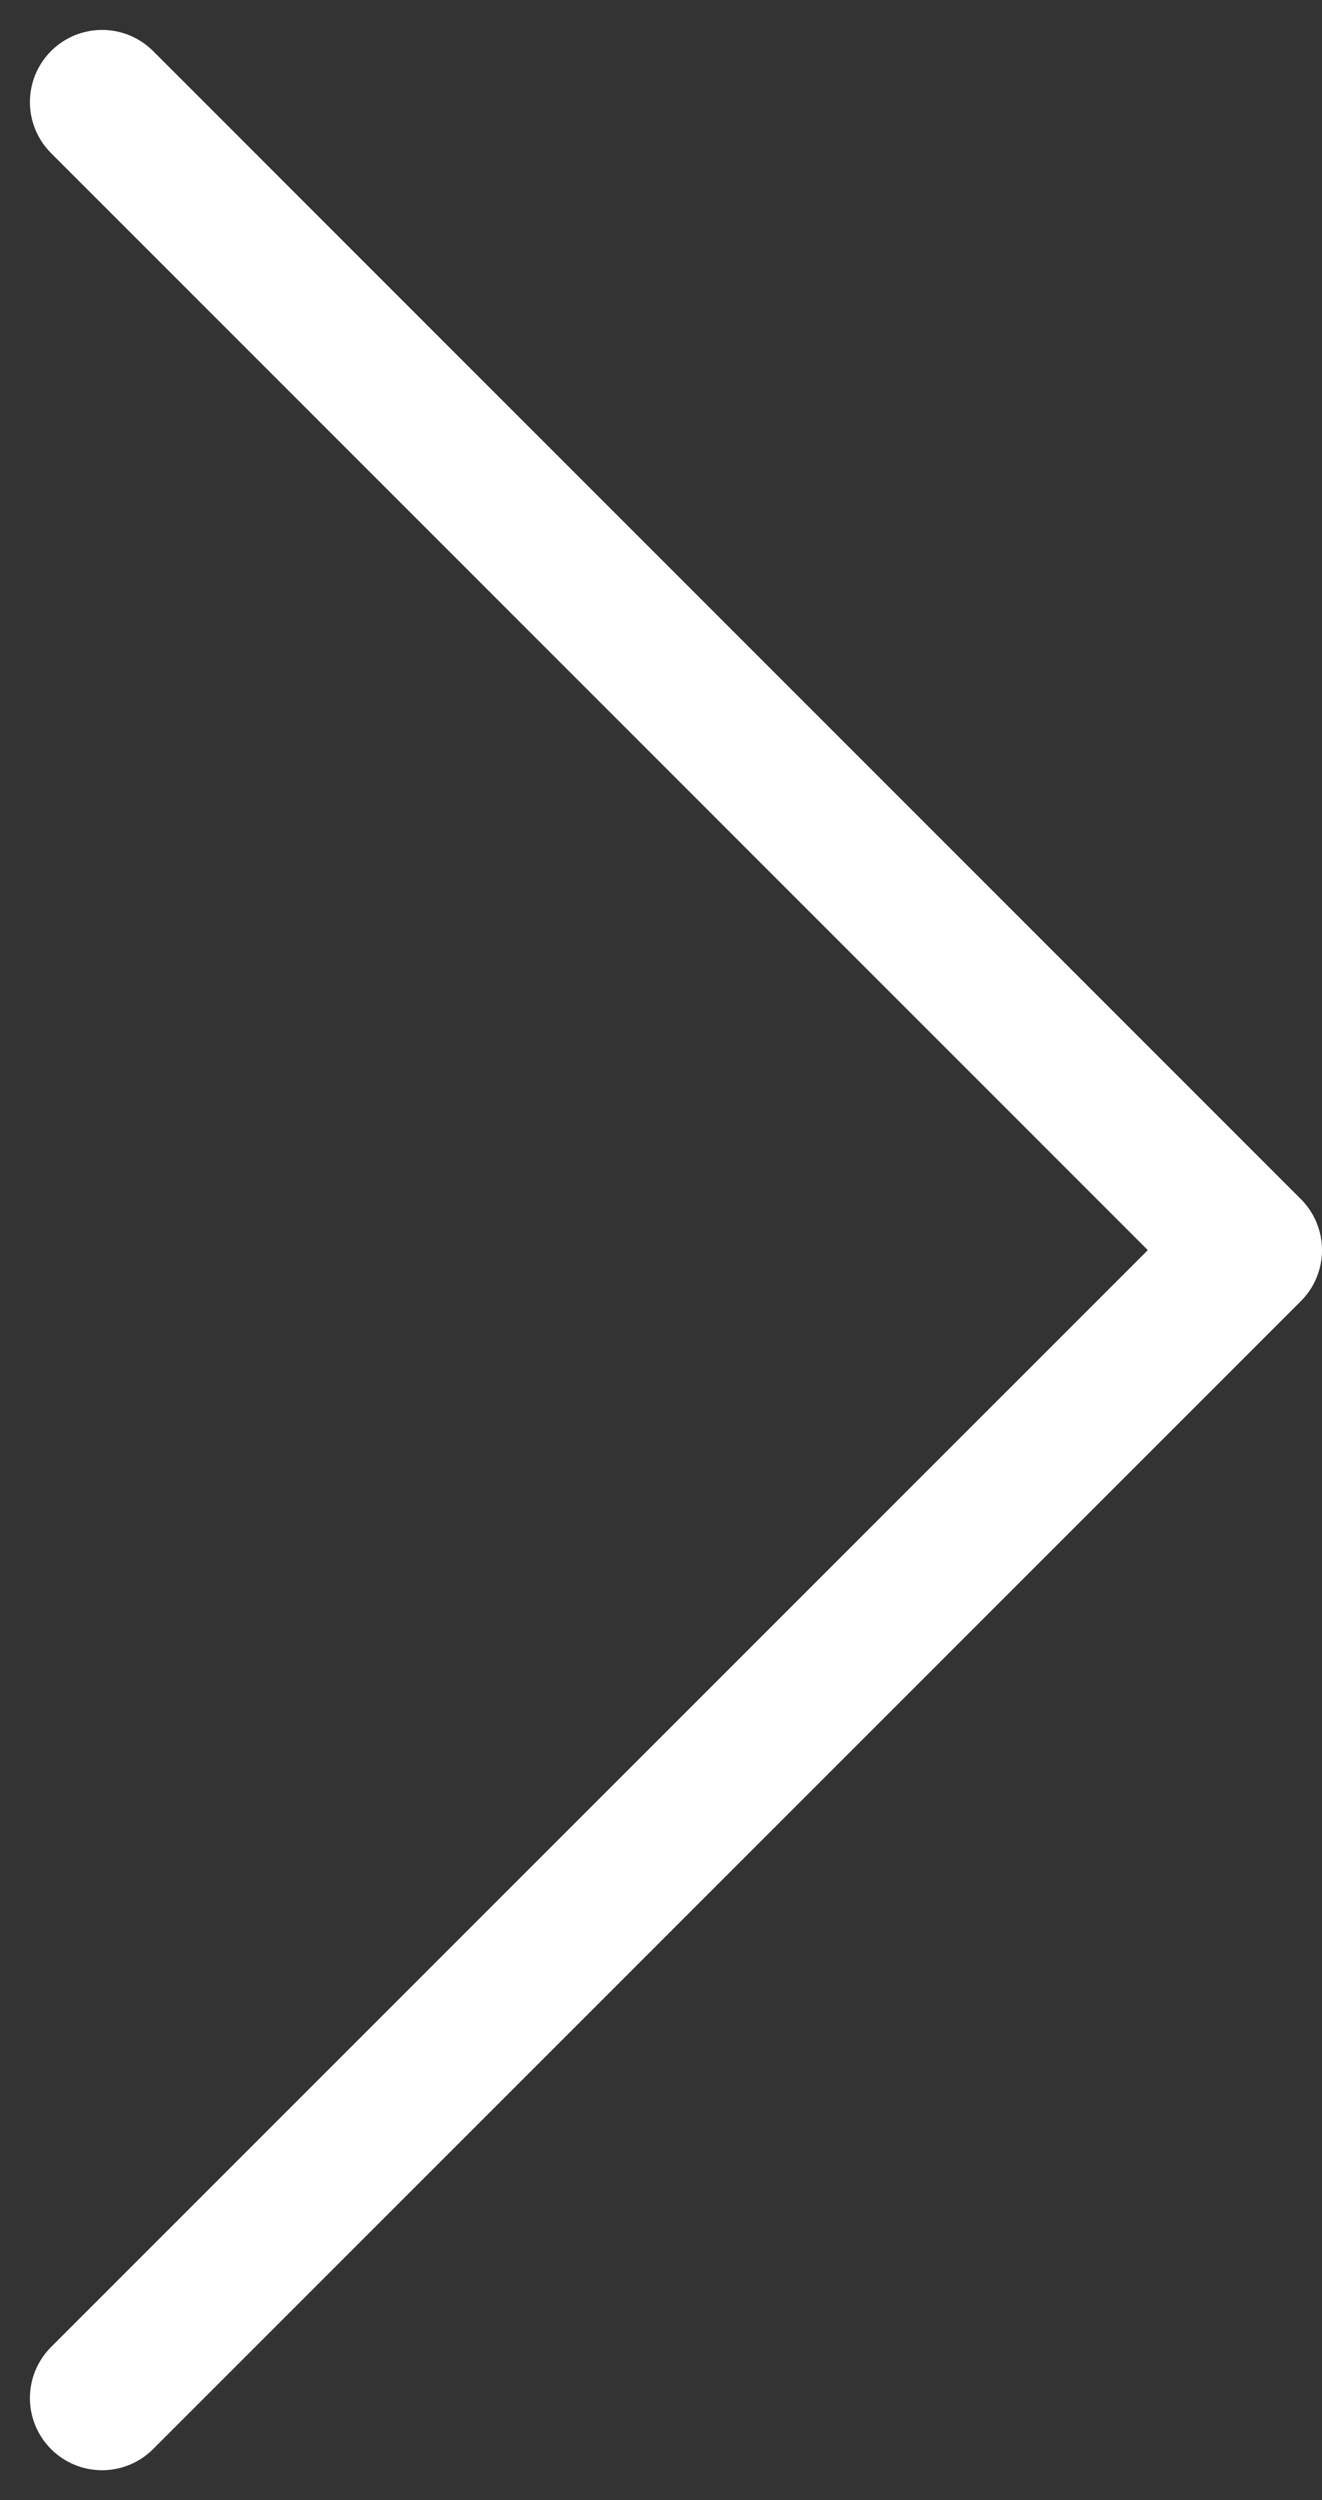 <svg xmlns="http://www.w3.org/2000/svg" width="13.742" height="25.984" viewBox="0 0 13.742 25.984">
  <rect x="0" y="0" width="13.742" height="25.984" fill="#333333" stroke="none"/>
  <path id="Tracciato_584" data-name="Tracciato 584" d="M6,9,17.931,20.931,29.863,9" transform="translate(-7.939 30.924) rotate(-90)" fill="none" stroke="#fff" stroke-linecap="round" stroke-linejoin="round" stroke-width="1.5"/>
</svg>
